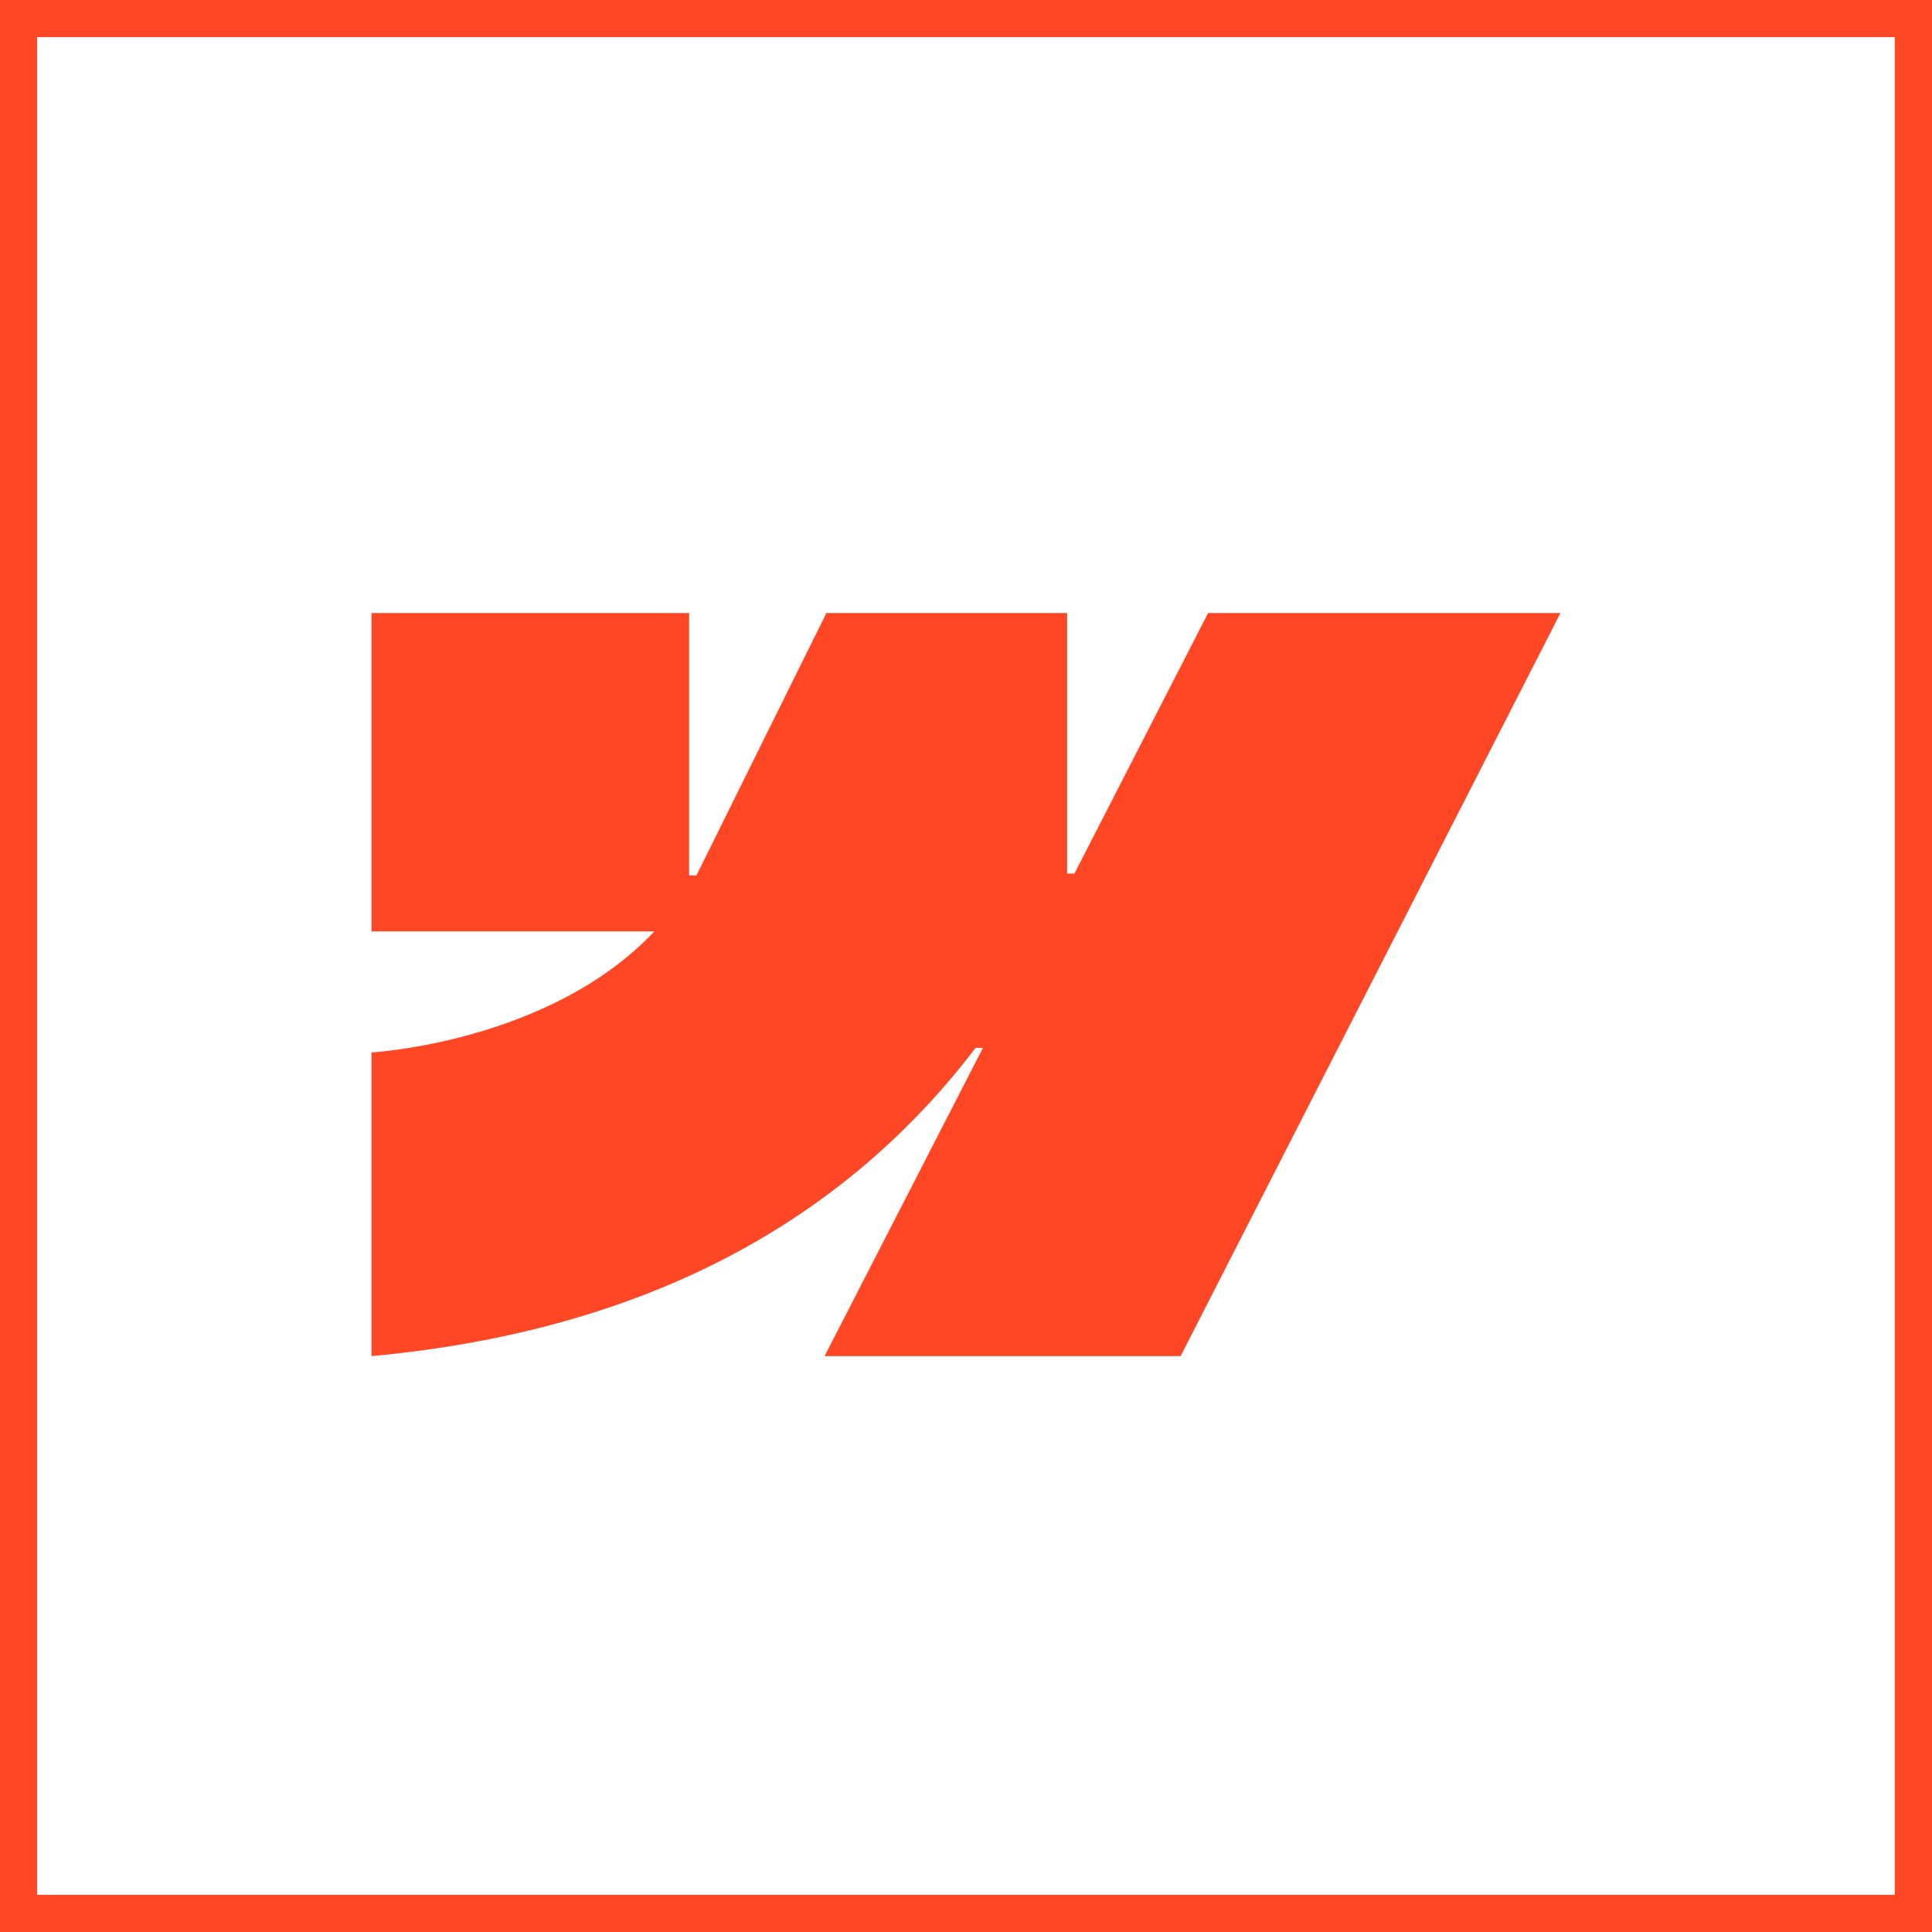 <svg width="52" height="52" viewBox="0 0 52 52" fill="none" xmlns="http://www.w3.org/2000/svg">
<rect x="0.5" y="0.5" width="51" height="51" stroke="#FF4726"/>
<g clip-path="url(#clip0_2878_98254)">
<path fill-rule="evenodd" clip-rule="evenodd" d="M42 16.5L31.777 36.5H22.194L26.456 28.204H26.259C22.761 32.796 17.489 35.809 10 36.5V28.327C10 28.327 14.804 28.056 17.612 25.068H10V16.5H18.548V23.562H18.745L22.243 16.5H28.722V23.512H28.919L32.516 16.5H42Z" fill="#FF4726"/>
</g>
<defs>
<clipPath id="clip0_2878_98254">
<rect width="32" height="20" fill="white" transform="translate(10 16.5)"/>
</clipPath>
</defs>
</svg>
